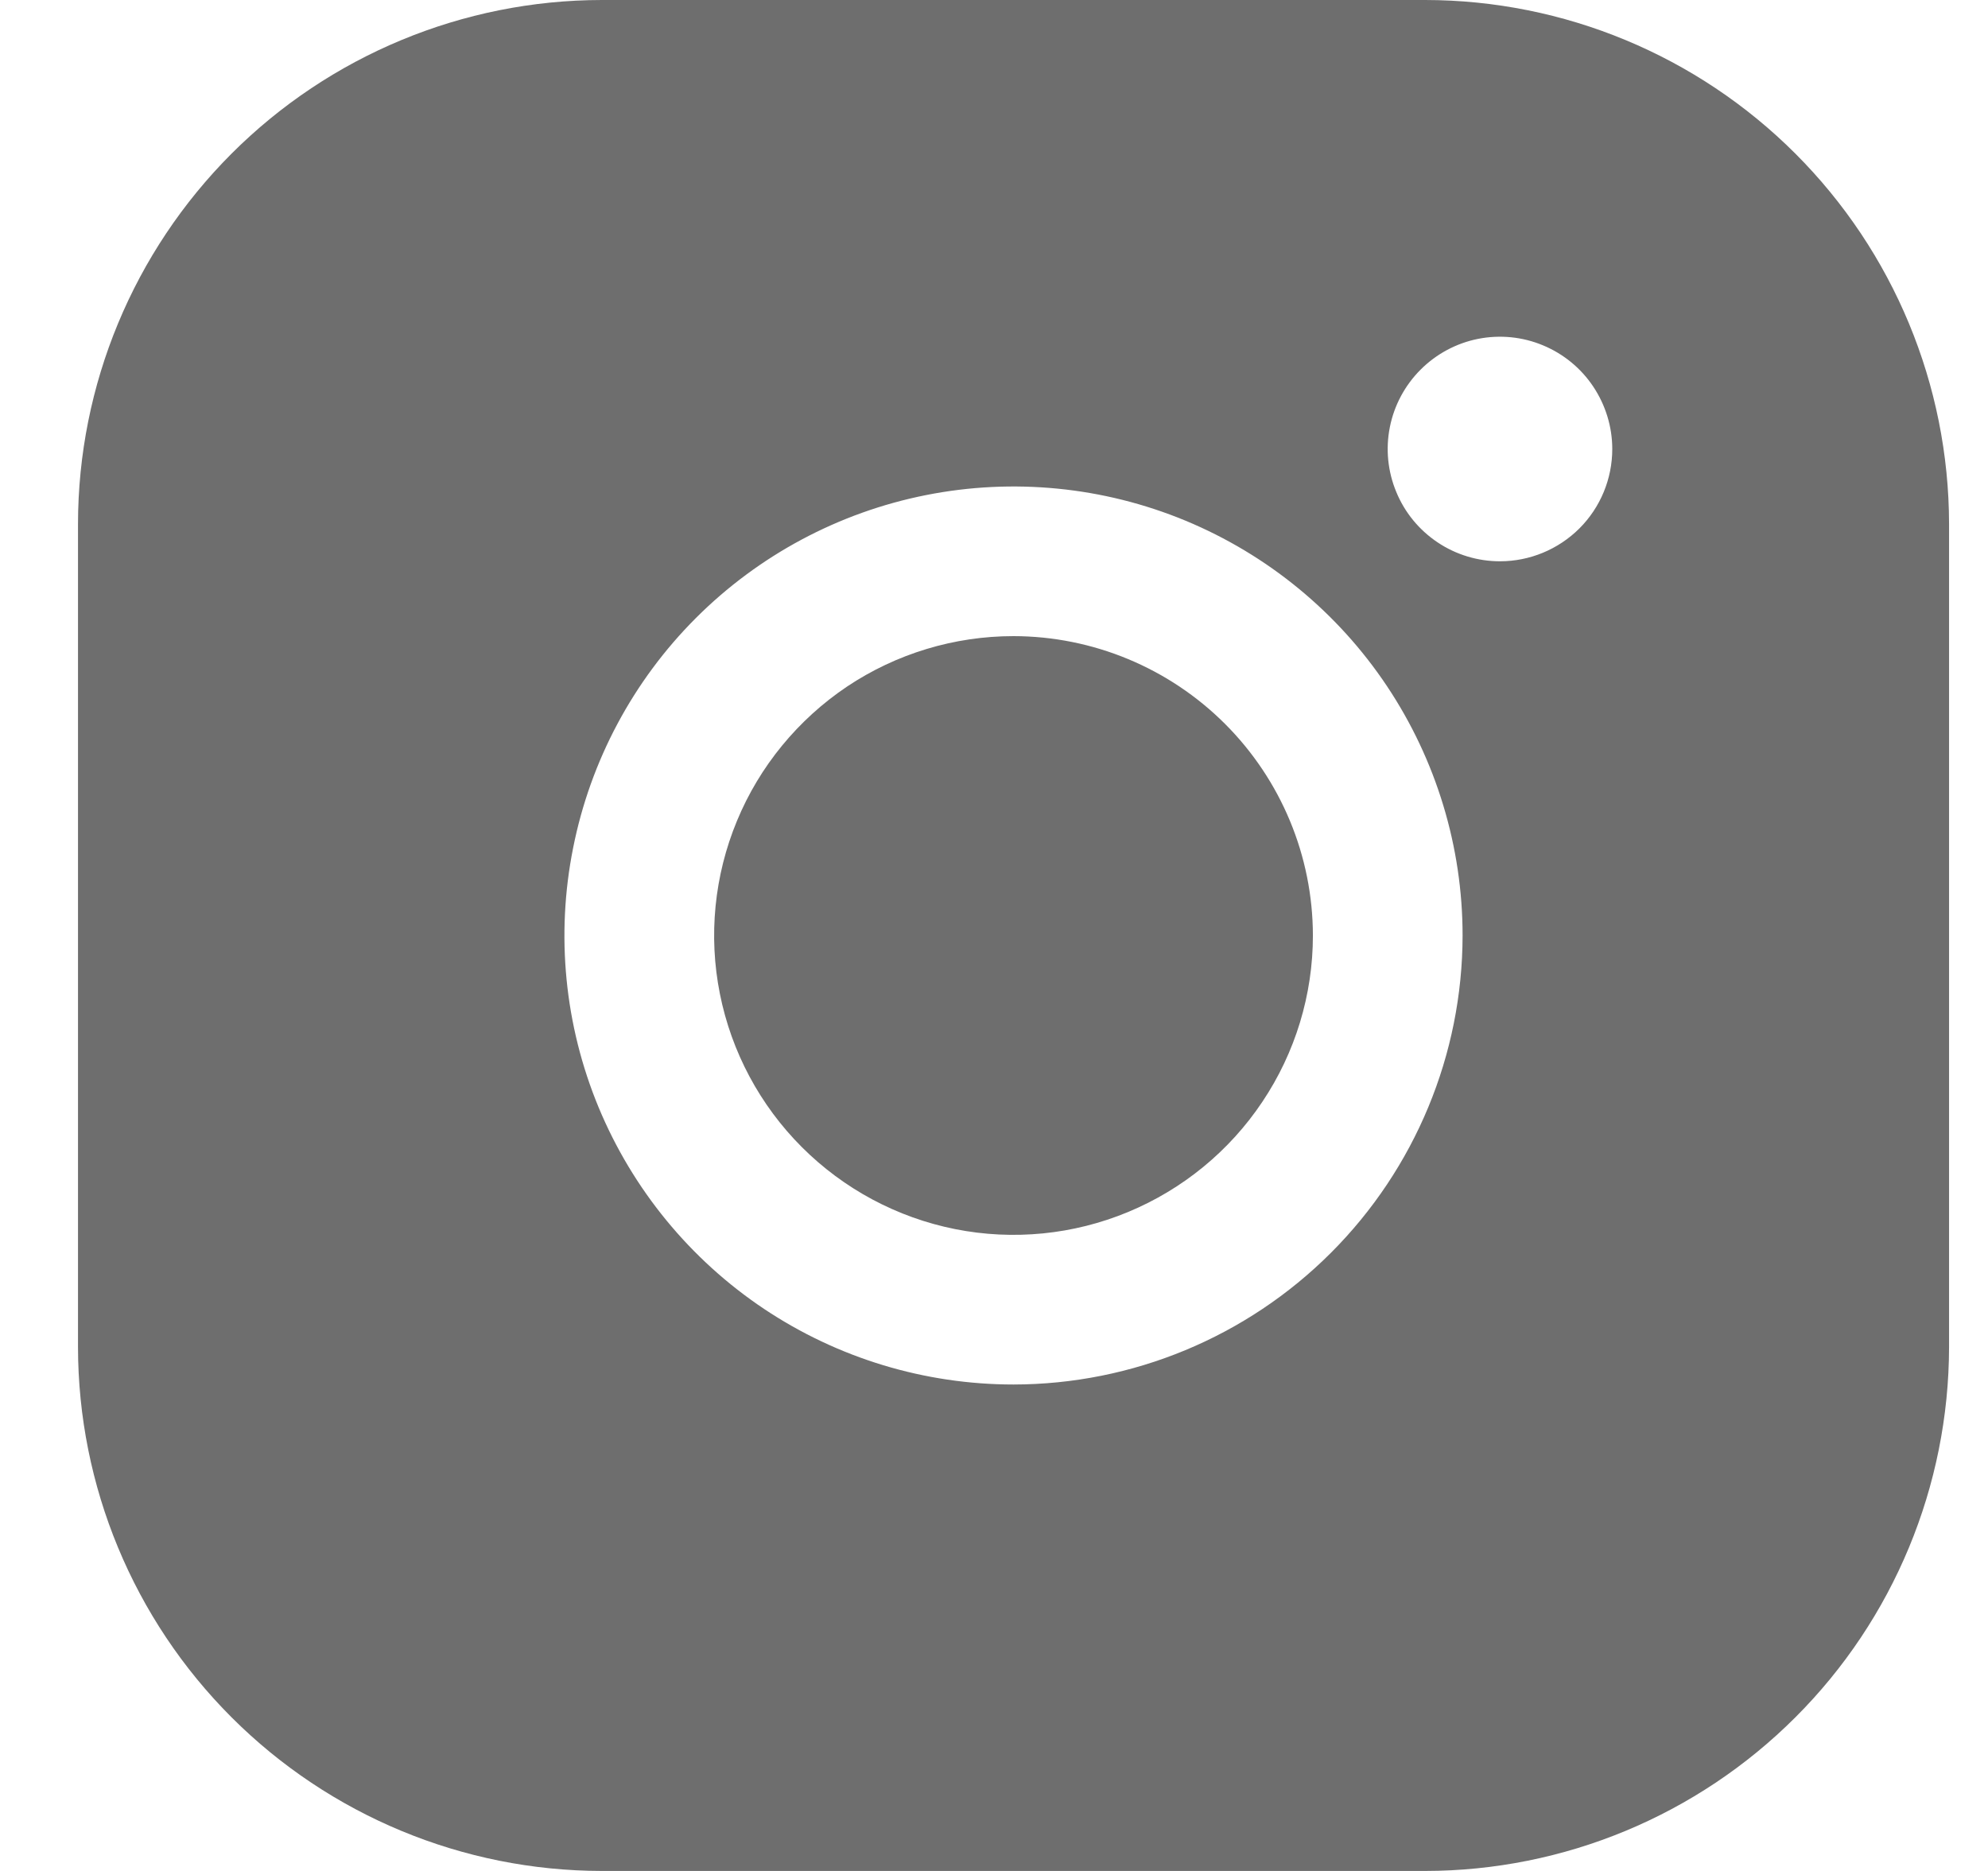<svg width="17" height="16" viewBox="0 0 17 16" fill="none" xmlns="http://www.w3.org/2000/svg">
<path d="M11.227 8C11.227 8.506 11.077 9.001 10.795 9.422C10.514 9.843 10.114 10.171 9.646 10.365C9.179 10.559 8.664 10.61 8.167 10.511C7.671 10.412 7.215 10.168 6.857 9.81C6.499 9.452 6.255 8.996 6.156 8.499C6.057 8.003 6.108 7.488 6.302 7.02C6.495 6.553 6.824 6.153 7.244 5.871C7.665 5.59 8.16 5.44 8.667 5.44C9.345 5.441 9.996 5.711 10.476 6.191C10.956 6.671 11.226 7.321 11.227 8ZM16.667 4.48V11.52C16.665 12.708 16.193 13.847 15.353 14.686C14.513 15.526 13.374 15.999 12.187 16H5.147C3.959 15.999 2.82 15.526 1.98 14.686C1.141 13.847 0.668 12.708 0.667 11.52V4.48C0.668 3.292 1.141 2.154 1.98 1.314C2.82 0.474 3.959 0.001 5.147 0H12.187C13.374 0.001 14.513 0.474 15.353 1.314C16.193 2.154 16.665 3.292 16.667 4.48ZM12.507 8C12.507 7.241 12.281 6.498 11.86 5.867C11.438 5.235 10.838 4.743 10.136 4.452C9.435 4.162 8.662 4.086 7.918 4.234C7.173 4.382 6.488 4.748 5.951 5.285C5.414 5.822 5.049 6.506 4.901 7.251C4.752 7.996 4.828 8.768 5.119 9.47C5.41 10.171 5.902 10.771 6.533 11.193C7.165 11.615 7.907 11.84 8.667 11.84C9.685 11.839 10.661 11.434 11.381 10.714C12.101 9.994 12.506 9.018 12.507 8ZM13.787 3.84C13.787 3.65 13.73 3.465 13.625 3.307C13.52 3.149 13.37 3.026 13.194 2.953C13.019 2.88 12.826 2.861 12.639 2.898C12.453 2.935 12.282 3.027 12.148 3.161C12.014 3.295 11.922 3.466 11.885 3.653C11.848 3.839 11.867 4.032 11.94 4.207C12.012 4.383 12.136 4.533 12.293 4.638C12.451 4.744 12.637 4.8 12.827 4.8C13.081 4.8 13.325 4.699 13.506 4.519C13.686 4.339 13.787 4.095 13.787 3.84Z" fill="#6E6E6E"/>
</svg>
